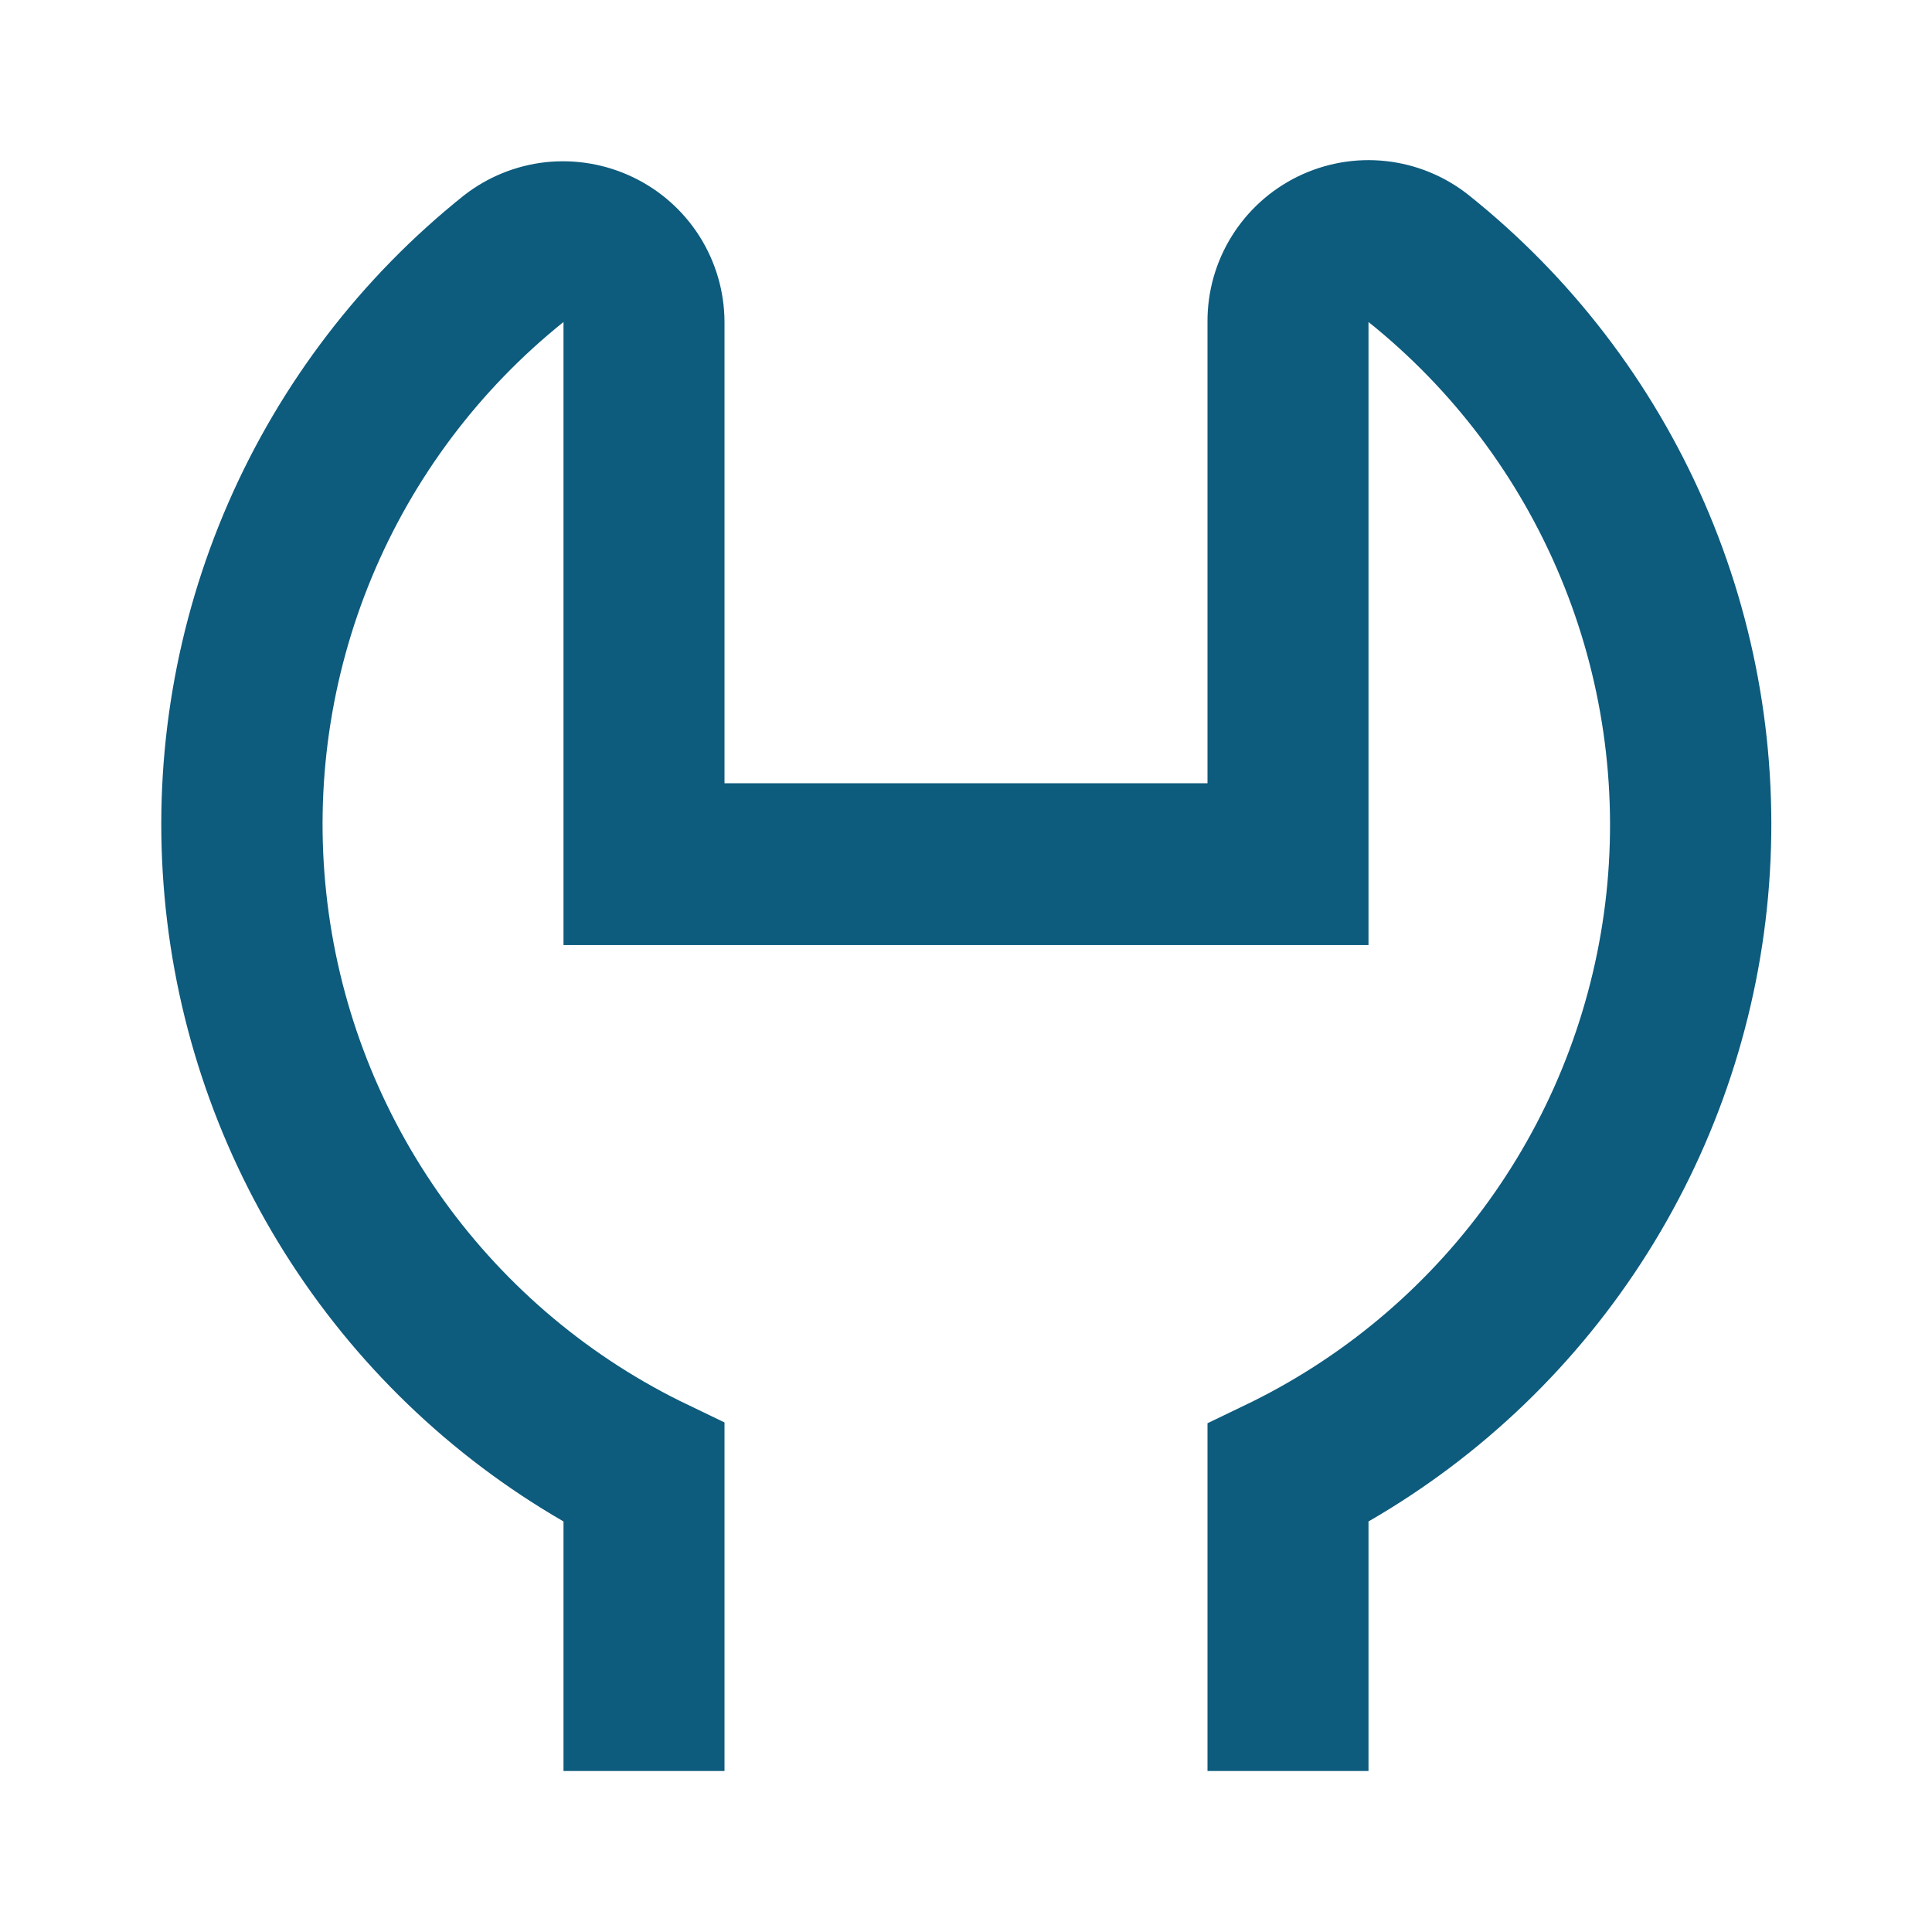 <svg width="24" height="24" viewBox="0 0 24 24" fill="none" xmlns="http://www.w3.org/2000/svg">
<g id="services-1">
<path id="Vector" d="M17 22H15V17.68L15.56 17.41C16.764 16.812 17.797 15.921 18.565 14.818C19.334 13.715 19.811 12.436 19.955 11.1C20.098 9.763 19.903 8.412 19.386 7.172C18.87 5.931 18.049 4.84 17 4V11.74H7V4C5.953 4.84 5.134 5.931 4.619 7.17C4.104 8.41 3.909 9.759 4.053 11.094C4.196 12.429 4.673 13.706 5.44 14.808C6.207 15.91 7.238 16.802 8.44 17.4L9 17.67V22H7V18.9C5.591 18.086 4.402 16.94 3.536 15.562C2.67 14.184 2.154 12.615 2.032 10.992C1.909 9.37 2.185 7.741 2.835 6.249C3.485 4.757 4.489 3.446 5.76 2.43C6.054 2.2 6.406 2.056 6.777 2.015C7.148 1.975 7.523 2.039 7.86 2.2C8.2 2.362 8.488 2.617 8.69 2.936C8.891 3.254 8.999 3.623 9 4V9.73H15V4C14.998 3.623 15.102 3.254 15.301 2.934C15.5 2.614 15.785 2.357 16.123 2.192C16.462 2.027 16.84 1.96 17.215 2.001C17.589 2.041 17.945 2.187 18.24 2.42C19.514 3.436 20.52 4.747 21.171 6.241C21.822 7.734 22.098 9.363 21.976 10.988C21.854 12.612 21.336 14.182 20.469 15.561C19.602 16.94 18.411 18.086 17 18.9V22Z" fill="#0D5B7D"/>
</g>
</svg>

